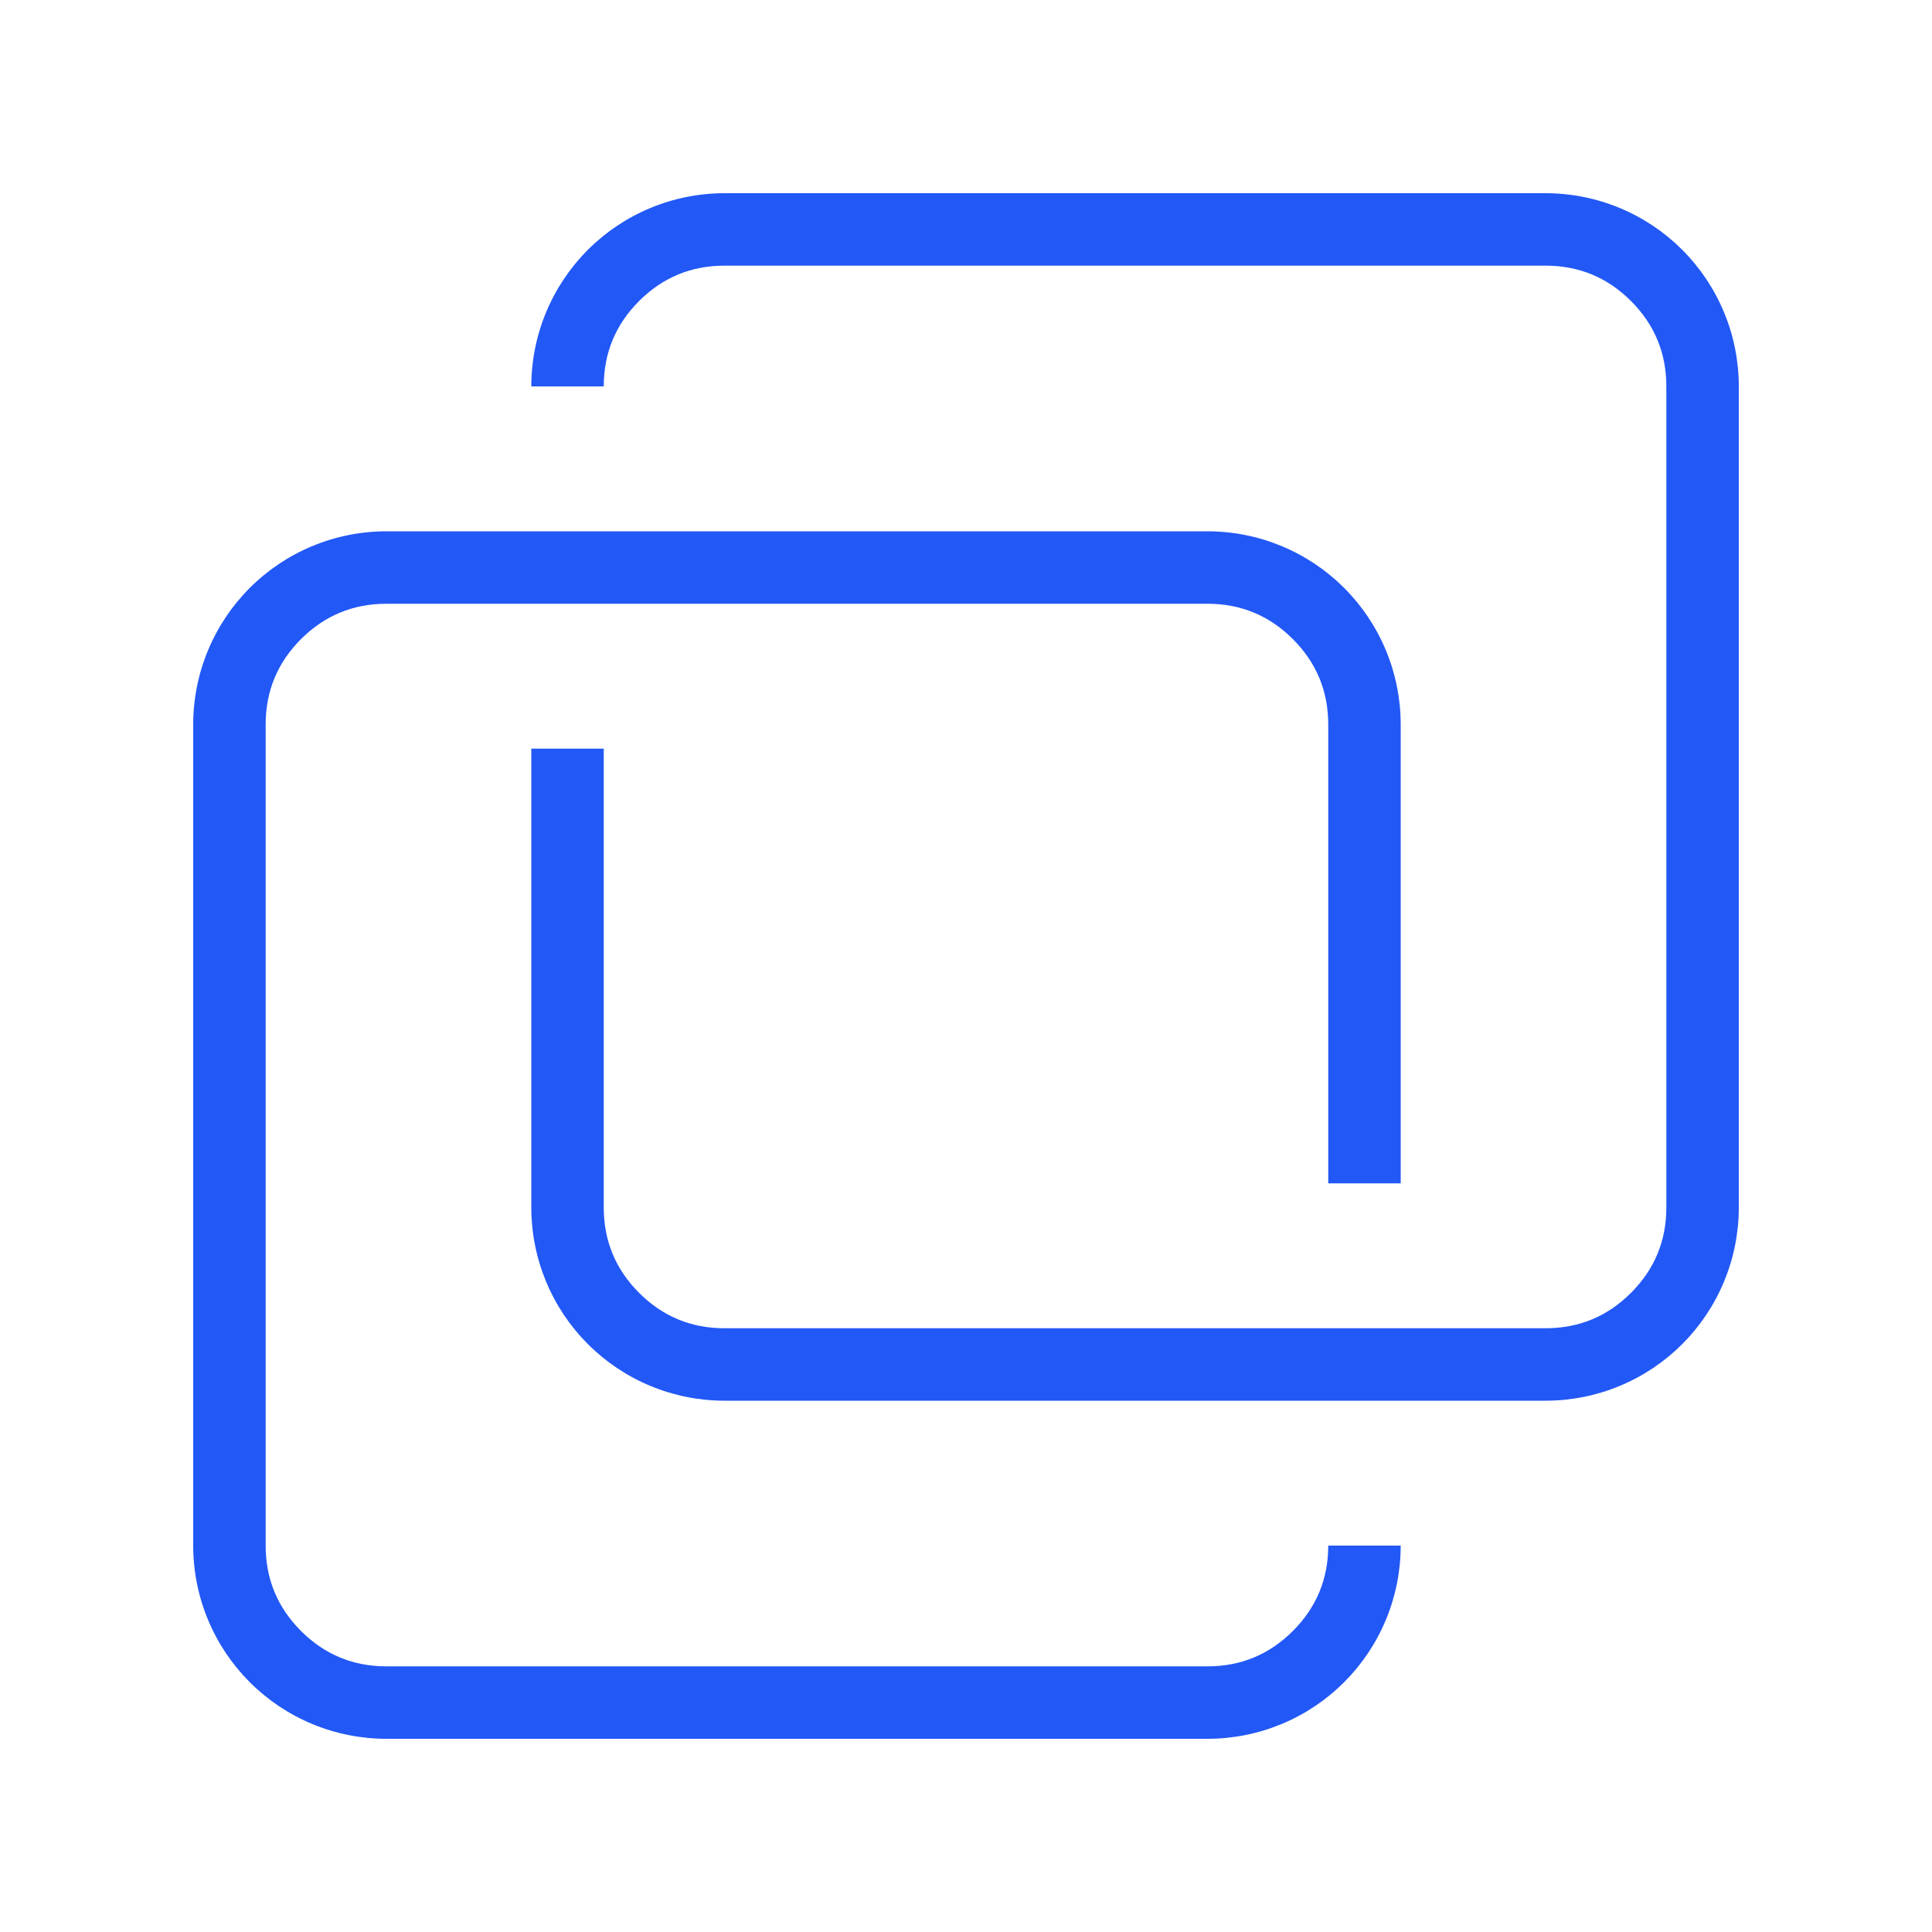 <svg xmlns="http://www.w3.org/2000/svg" xmlns:xlink="http://www.w3.org/1999/xlink" fill="none" version="1.1" width="80" height="80" viewBox="0 0 80 80"><defs><mask id="master_svg0_3164_14853"><g><rect x="0" y="0" width="80" height="80" rx="0" fill="#FFFFFF" fill-opacity="1"/></g></mask></defs><g mask="url(#master_svg0_3164_14853)"><g><g><path d="M8,64L8,30Q8,29.804,8.01,29.607Q8.019,29.411,8.039,29.216Q8.058,29.02,8.087,28.826Q8.115,28.632,8.154,28.439Q8.192,28.247,8.24,28.056Q8.287,27.866,8.344,27.678Q8.401,27.49,8.468,27.305Q8.534,27.12,8.609,26.939Q8.684,26.757,8.768,26.58Q8.852,26.402,8.945,26.229Q9.037,26.056,9.138,25.887Q9.239,25.719,9.348,25.555Q9.457,25.392,9.574,25.234Q9.691,25.077,9.816,24.925Q9.941,24.773,10.072,24.628Q10.204,24.482,10.343,24.343Q10.482,24.204,10.628,24.072Q10.773,23.941,10.925,23.816Q11.077,23.691,11.234,23.574Q11.392,23.457,11.555,23.348Q11.719,23.239,11.887,23.138Q12.056,23.037,12.229,22.945Q12.402,22.852,12.58,22.768Q12.757,22.684,12.939,22.609Q13.12,22.534,13.305,22.468Q13.49,22.401,13.678,22.344Q13.866,22.287,14.056,22.24Q14.247,22.192,14.439,22.154Q14.632,22.115,14.826,22.087Q15.02,22.058,15.216,22.039Q15.411,22.019,15.607,22.01Q15.804,22,16,22L50,22Q50.196,22,50.392,22.01Q50.589,22.019,50.784,22.039Q50.98,22.058,51.174,22.087Q51.368,22.115,51.561,22.154Q51.753,22.192,51.944,22.24Q52.134,22.287,52.322,22.344Q52.51,22.401,52.695,22.468Q52.88,22.534,53.062,22.609Q53.243,22.684,53.42,22.768Q53.598,22.852,53.771,22.945Q53.944,23.037,54.113,23.138Q54.281,23.239,54.445,23.348Q54.608,23.457,54.766,23.574Q54.923,23.691,55.075,23.816Q55.227,23.941,55.373,24.072Q55.518,24.204,55.657,24.343Q55.796,24.482,55.928,24.628Q56.059,24.773,56.184,24.925Q56.309,25.077,56.426,25.234Q56.543,25.392,56.652,25.555Q56.761,25.719,56.862,25.887Q56.963,26.056,57.055,26.229Q57.148,26.402,57.232,26.58Q57.316,26.757,57.391,26.939Q57.466,27.12,57.532,27.305Q57.599,27.49,57.656,27.678Q57.712,27.866,57.76,28.056Q57.808,28.247,57.846,28.439Q57.885,28.632,57.913,28.826Q57.942,29.02,57.962,29.216Q57.981,29.411,57.99,29.607Q58,29.804,58,30L58,49L55,49L55,30Q55,27.929,53.535,26.464Q52.071,25,50,25L16,25Q13.929,25,12.464,26.464Q11,27.929,11,30L11,64Q11,66.071,12.464,67.535Q13.929,69,16,69L50,69Q52.071,69,53.535,67.535Q55,66.071,55,64L58,64Q58,64.196,57.99,64.392Q57.981,64.589,57.962,64.784Q57.942,64.98,57.913,65.174Q57.885,65.368,57.846,65.561Q57.808,65.753,57.76,65.944Q57.712,66.134,57.656,66.322Q57.599,66.51,57.532,66.695Q57.466,66.88,57.391,67.061Q57.316,67.243,57.232,67.42Q57.148,67.598,57.055,67.771Q56.963,67.944,56.862,68.113Q56.761,68.281,56.652,68.445Q56.543,68.608,56.426,68.766Q56.309,68.923,56.184,69.075Q56.059,69.227,55.928,69.373Q55.796,69.518,55.657,69.657Q55.518,69.796,55.373,69.928Q55.227,70.059,55.075,70.184Q54.923,70.309,54.766,70.426Q54.608,70.543,54.445,70.652Q54.281,70.761,54.113,70.862Q53.944,70.963,53.771,71.055Q53.598,71.148,53.42,71.232Q53.243,71.316,53.062,71.391Q52.88,71.466,52.695,71.532Q52.51,71.599,52.322,71.656Q52.134,71.713,51.944,71.76Q51.753,71.808,51.561,71.846Q51.368,71.885,51.174,71.913Q50.98,71.942,50.784,71.962Q50.589,71.981,50.392,71.99Q50.196,72,50,72L16,72Q15.804,72,15.607,71.99Q15.411,71.981,15.216,71.962Q15.02,71.942,14.826,71.913Q14.632,71.885,14.439,71.846Q14.247,71.808,14.056,71.76Q13.866,71.713,13.678,71.656Q13.49,71.599,13.305,71.532Q13.12,71.466,12.939,71.391Q12.757,71.316,12.58,71.232Q12.402,71.148,12.229,71.055Q12.056,70.963,11.887,70.862Q11.719,70.761,11.555,70.652Q11.392,70.543,11.234,70.426Q11.077,70.309,10.925,70.184Q10.773,70.059,10.628,69.928Q10.482,69.796,10.343,69.657Q10.204,69.518,10.072,69.373Q9.941,69.227,9.816,69.075Q9.691,68.923,9.574,68.766Q9.457,68.608,9.348,68.445Q9.239,68.281,9.138,68.113Q9.037,67.944,8.945,67.771Q8.852,67.598,8.768,67.42Q8.684,67.243,8.609,67.061Q8.534,66.88,8.468,66.695Q8.401,66.51,8.344,66.322Q8.287,66.134,8.24,65.944Q8.192,65.753,8.154,65.561Q8.115,65.368,8.087,65.174Q8.058,64.98,8.039,64.784Q8.019,64.589,8.01,64.392Q8,64.196,8,64Z" fill-rule="evenodd" fill="#2258F6" fill-opacity="1"/></g><g><path d="M22,16L25,16Q25,13.929,26.464,12.464Q27.929,11,30,11L64,11Q66.071,11,67.535,12.464Q69,13.929,69,16L69,50Q69,52.071,67.535,53.535Q66.071,55,64,55L30,55Q27.929,55,26.464,53.535Q25,52.071,25,50L25,31L22,31L22,50Q22,50.196,22.01,50.392Q22.019,50.589,22.039,50.784Q22.058,50.98,22.087,51.174Q22.115,51.368,22.154,51.561Q22.192,51.753,22.24,51.944Q22.287,52.134,22.344,52.322Q22.401,52.51,22.468,52.695Q22.534,52.88,22.609,53.062Q22.684,53.243,22.768,53.42Q22.852,53.598,22.945,53.771Q23.037,53.944,23.138,54.113Q23.239,54.281,23.348,54.445Q23.457,54.608,23.574,54.766Q23.691,54.923,23.816,55.075Q23.941,55.227,24.072,55.373Q24.204,55.518,24.343,55.657Q24.482,55.796,24.628,55.928Q24.773,56.059,24.925,56.184Q25.077,56.309,25.234,56.426Q25.392,56.543,25.555,56.652Q25.719,56.761,25.887,56.862Q26.056,56.963,26.229,57.055Q26.402,57.148,26.58,57.232Q26.757,57.316,26.939,57.391Q27.12,57.466,27.305,57.532Q27.49,57.599,27.678,57.656Q27.866,57.712,28.056,57.76Q28.247,57.808,28.439,57.846Q28.632,57.885,28.826,57.913Q29.02,57.942,29.216,57.962Q29.411,57.981,29.607,57.99Q29.804,58,30,58L64,58Q64.196,58,64.392,57.99Q64.589,57.981,64.784,57.962Q64.98,57.942,65.174,57.913Q65.368,57.885,65.561,57.846Q65.753,57.808,65.944,57.76Q66.134,57.712,66.322,57.656Q66.51,57.599,66.695,57.532Q66.88,57.466,67.061,57.391Q67.243,57.316,67.42,57.232Q67.598,57.148,67.771,57.055Q67.944,56.963,68.113,56.862Q68.281,56.761,68.445,56.652Q68.608,56.543,68.766,56.426Q68.923,56.309,69.075,56.184Q69.227,56.059,69.373,55.928Q69.518,55.796,69.657,55.657Q69.796,55.518,69.928,55.373Q70.059,55.227,70.184,55.075Q70.309,54.923,70.426,54.766Q70.543,54.608,70.652,54.445Q70.761,54.281,70.862,54.113Q70.963,53.944,71.055,53.771Q71.148,53.598,71.232,53.42Q71.316,53.243,71.391,53.062Q71.466,52.88,71.532,52.695Q71.599,52.51,71.656,52.322Q71.713,52.134,71.76,51.944Q71.808,51.753,71.846,51.561Q71.885,51.368,71.913,51.174Q71.942,50.98,71.962,50.784Q71.981,50.589,71.99,50.392Q72,50.196,72,50L72,16Q72,15.804,71.99,15.607Q71.981,15.411,71.962,15.216Q71.942,15.02,71.913,14.826Q71.885,14.632,71.846,14.439Q71.808,14.247,71.76,14.056Q71.713,13.866,71.656,13.678Q71.599,13.49,71.532,13.305Q71.466,13.12,71.391,12.939Q71.316,12.757,71.232,12.58Q71.148,12.402,71.055,12.229Q70.963,12.056,70.862,11.887Q70.761,11.719,70.652,11.555Q70.543,11.392,70.426,11.234Q70.309,11.077,70.184,10.925Q70.059,10.773,69.928,10.628Q69.796,10.482,69.657,10.343Q69.518,10.204,69.373,10.072Q69.227,9.941,69.075,9.816Q68.923,9.691,68.766,9.574Q68.608,9.457,68.445,9.348Q68.281,9.239,68.113,9.138Q67.944,9.037,67.771,8.945Q67.598,8.852,67.42,8.768Q67.243,8.684,67.061,8.609Q66.88,8.534,66.695,8.468Q66.51,8.401,66.322,8.344Q66.134,8.287,65.944,8.24Q65.753,8.192,65.561,8.154Q65.368,8.115,65.174,8.087Q64.98,8.058,64.784,8.039Q64.589,8.019,64.392,8.01Q64.196,8,64,8L30,8Q29.804,8,29.607,8.01Q29.411,8.019,29.216,8.039Q29.02,8.058,28.826,8.087Q28.632,8.115,28.439,8.154Q28.247,8.192,28.056,8.24Q27.866,8.287,27.678,8.344Q27.49,8.401,27.305,8.468Q27.12,8.534,26.939,8.609Q26.757,8.684,26.58,8.768Q26.402,8.852,26.229,8.945Q26.056,9.037,25.887,9.138Q25.719,9.239,25.555,9.348Q25.392,9.457,25.234,9.574Q25.077,9.691,24.925,9.816Q24.773,9.941,24.628,10.072Q24.482,10.204,24.343,10.343Q24.204,10.482,24.072,10.628Q23.941,10.773,23.816,10.925Q23.691,11.077,23.574,11.234Q23.457,11.392,23.348,11.555Q23.239,11.719,23.138,11.887Q23.037,12.056,22.945,12.229Q22.852,12.402,22.768,12.58Q22.684,12.757,22.609,12.939Q22.534,13.12,22.468,13.305Q22.401,13.49,22.344,13.678Q22.287,13.866,22.24,14.056Q22.192,14.247,22.154,14.439Q22.115,14.632,22.087,14.826Q22.058,15.02,22.039,15.216Q22.019,15.411,22.01,15.607Q22,15.804,22,16Z" fill-rule="evenodd" fill="#2258F6" fill-opacity="1"/></g></g></g></svg>